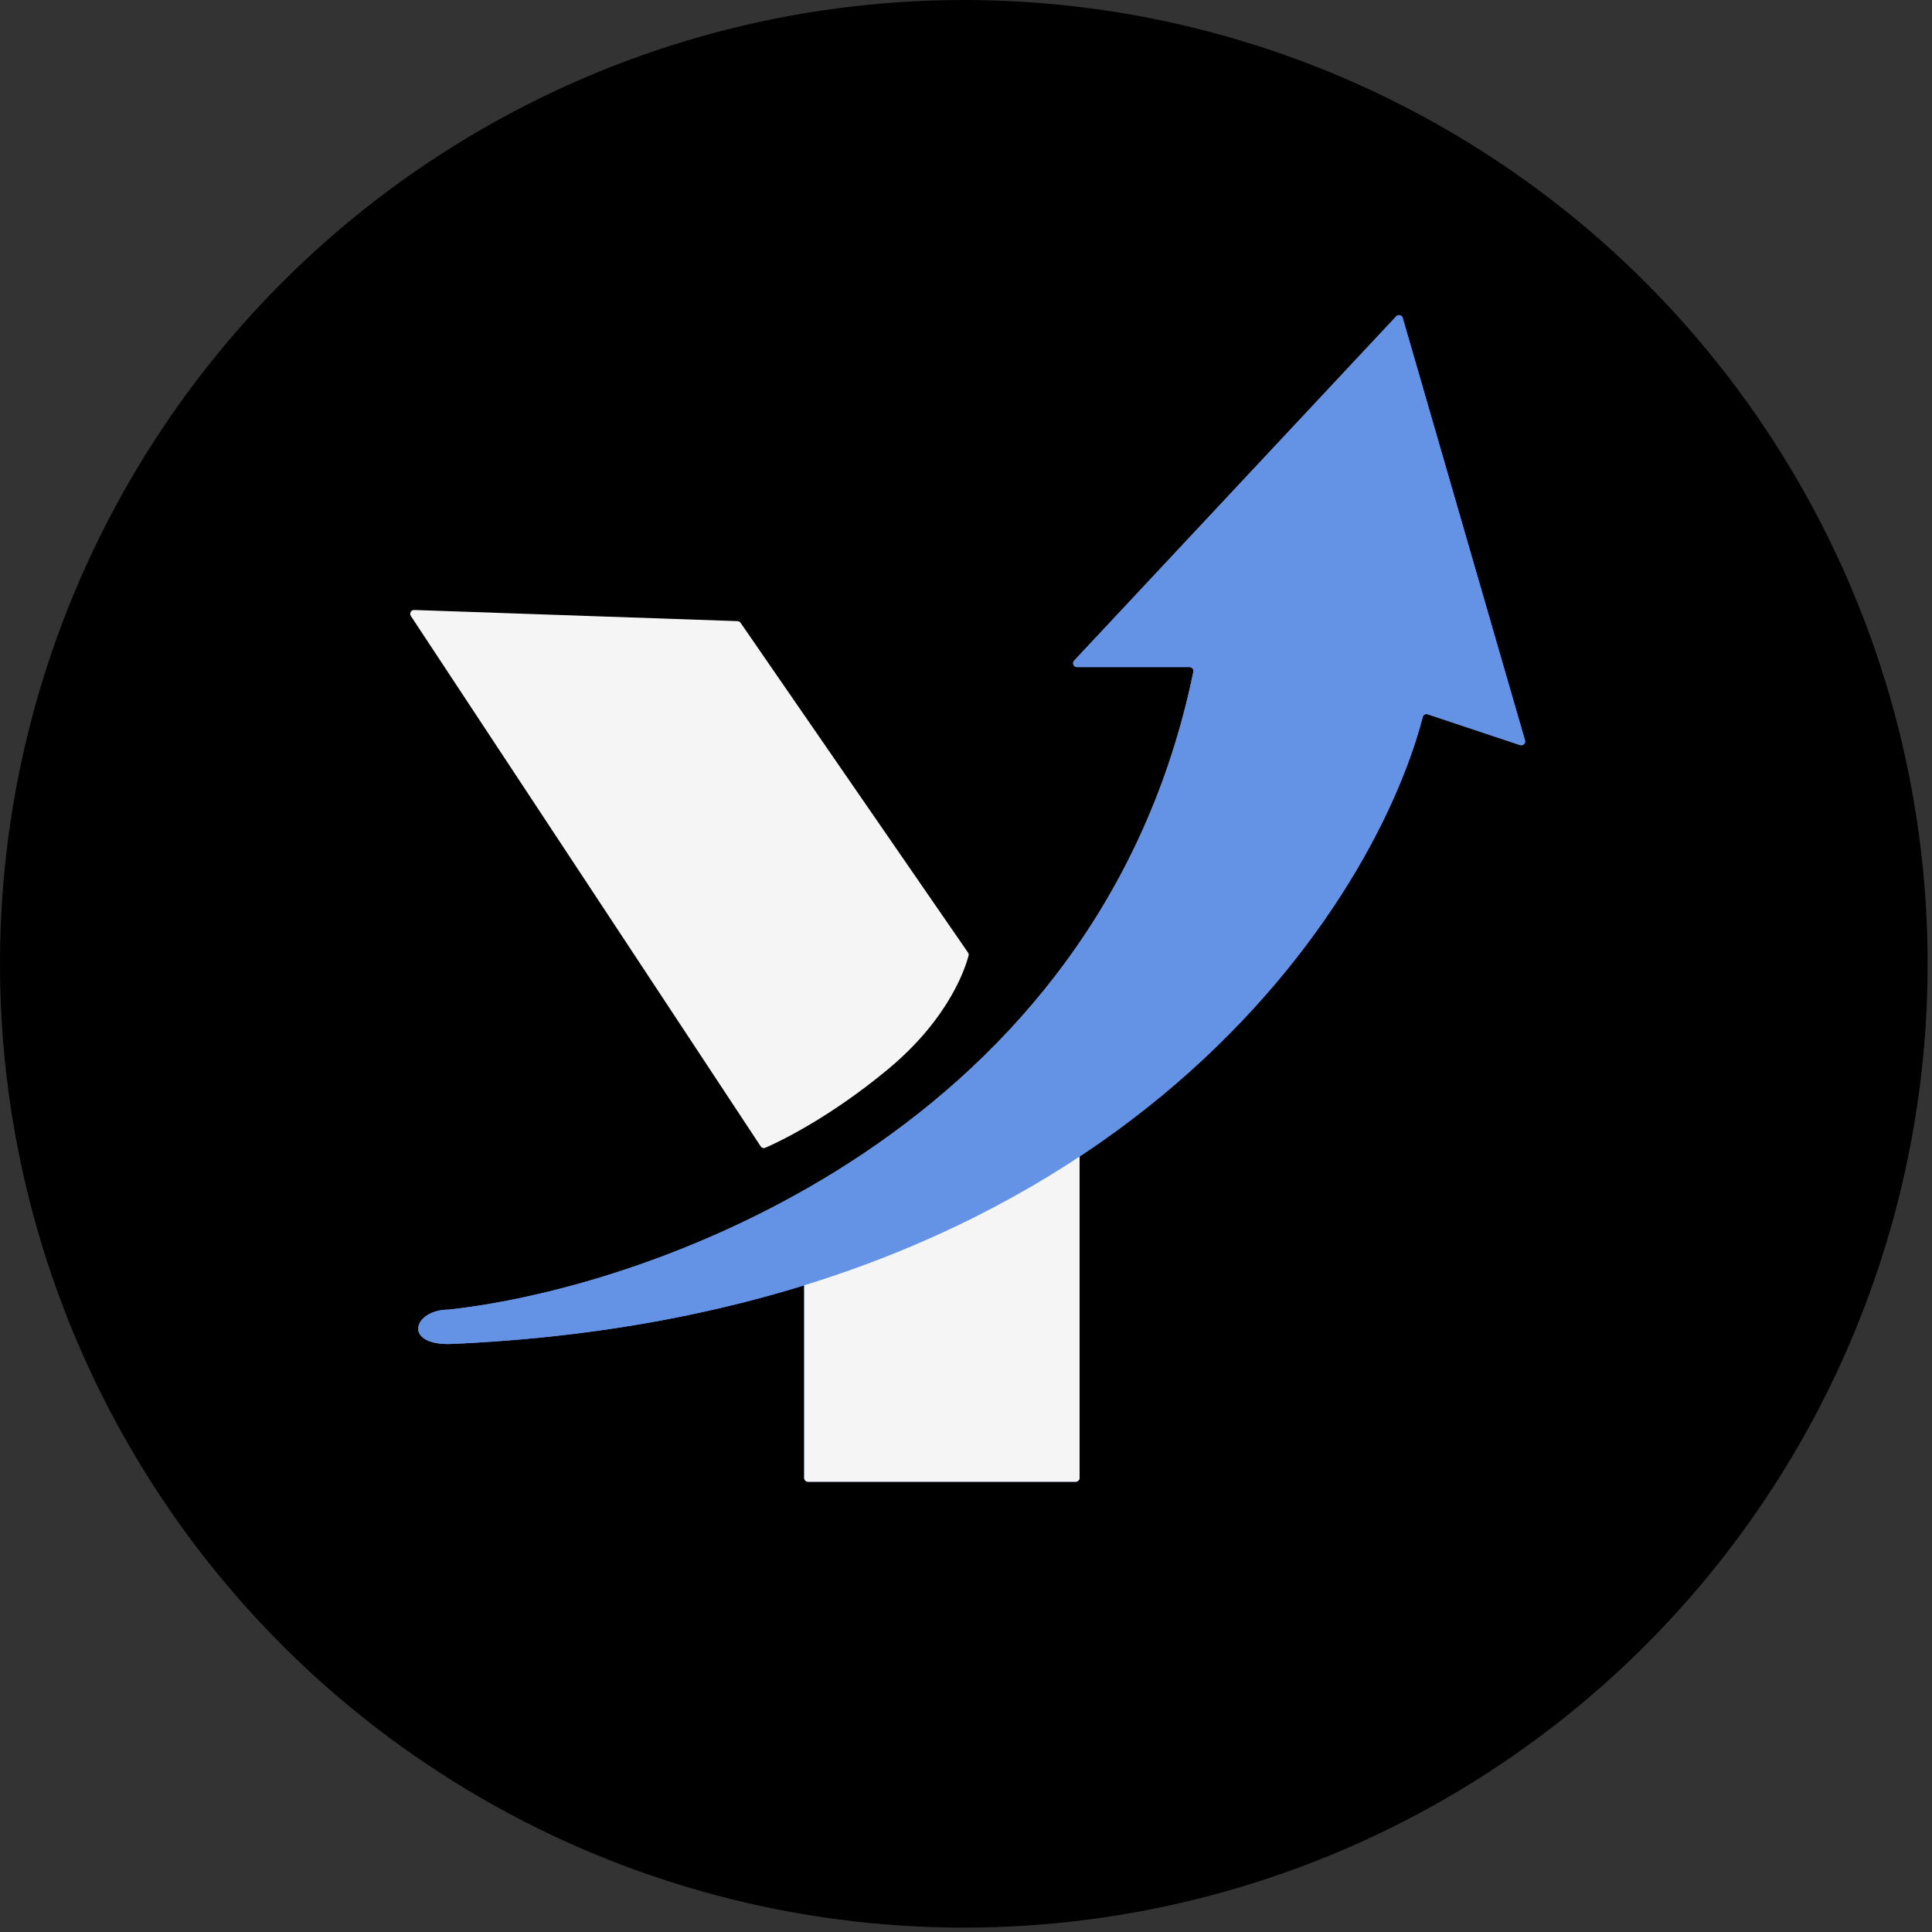<svg width="304" height="304" viewBox="0 0 304 304" fill="none" xmlns="http://www.w3.org/2000/svg">
<rect x="0" y="0" width="304" height="304" fill="#333333" stroke="none"/>
<circle cx="151.656" cy="151.656" r="151.656" fill="black"/>
<path d="M187.773 105.703C173.005 177.357 103.556 202.473 70.569 206.072C65.153 206.072 63.348 211.488 70.569 211.488C173.884 207.184 215.661 144.312 223.873 112.806C223.962 112.464 224.317 112.285 224.652 112.397L239.184 117.241C239.648 117.396 240.094 116.966 239.958 116.497L220.717 50.025C220.586 49.573 220.012 49.436 219.691 49.779L169.018 103.947C168.655 104.335 168.927 104.968 169.458 104.968H187.181C187.564 104.968 187.85 105.328 187.773 105.703Z" fill="#6493E6"/>
<path d="M126.538 195.66C126.538 195.407 126.695 195.181 126.932 195.092L169.869 178.991V232.547C169.869 232.882 169.597 233.153 169.262 233.153H127.145C126.81 233.153 126.538 232.882 126.538 232.547V195.66Z" fill="#6493E6"/>
<path d="M116.531 97.998L152.32 149.892C152.413 150.027 152.448 150.192 152.408 150.352C152.029 151.859 149.607 160.009 139.828 168.158C130.419 175.999 122.373 179.753 120.42 180.605C120.156 180.72 119.854 180.623 119.696 180.383L64.647 96.922C64.376 96.51 64.682 95.965 65.174 95.981L116.052 97.736C116.244 97.743 116.422 97.84 116.531 97.998Z" fill="#F5F5F5"/>
<path d="M126.538 195.66C126.538 195.407 126.695 195.181 126.932 195.092L169.869 178.991V232.547C169.869 232.882 169.597 233.153 169.262 233.153H127.145C126.81 233.153 126.538 232.882 126.538 232.547V195.66Z" fill="#F5F5F5"/>
<path d="M187.773 105.703C173.005 177.357 103.556 202.473 70.569 206.072C65.153 206.072 63.348 211.488 70.569 211.488C173.884 207.184 215.661 144.312 223.873 112.806C223.962 112.464 224.317 112.285 224.652 112.397L239.184 117.241C239.648 117.396 240.094 116.966 239.958 116.497L220.717 50.025C220.586 49.573 220.012 49.436 219.691 49.779L169.018 103.947C168.655 104.335 168.927 104.968 169.458 104.968H187.181C187.564 104.968 187.85 105.328 187.773 105.703Z" fill="#6493E6"/>
</svg>
